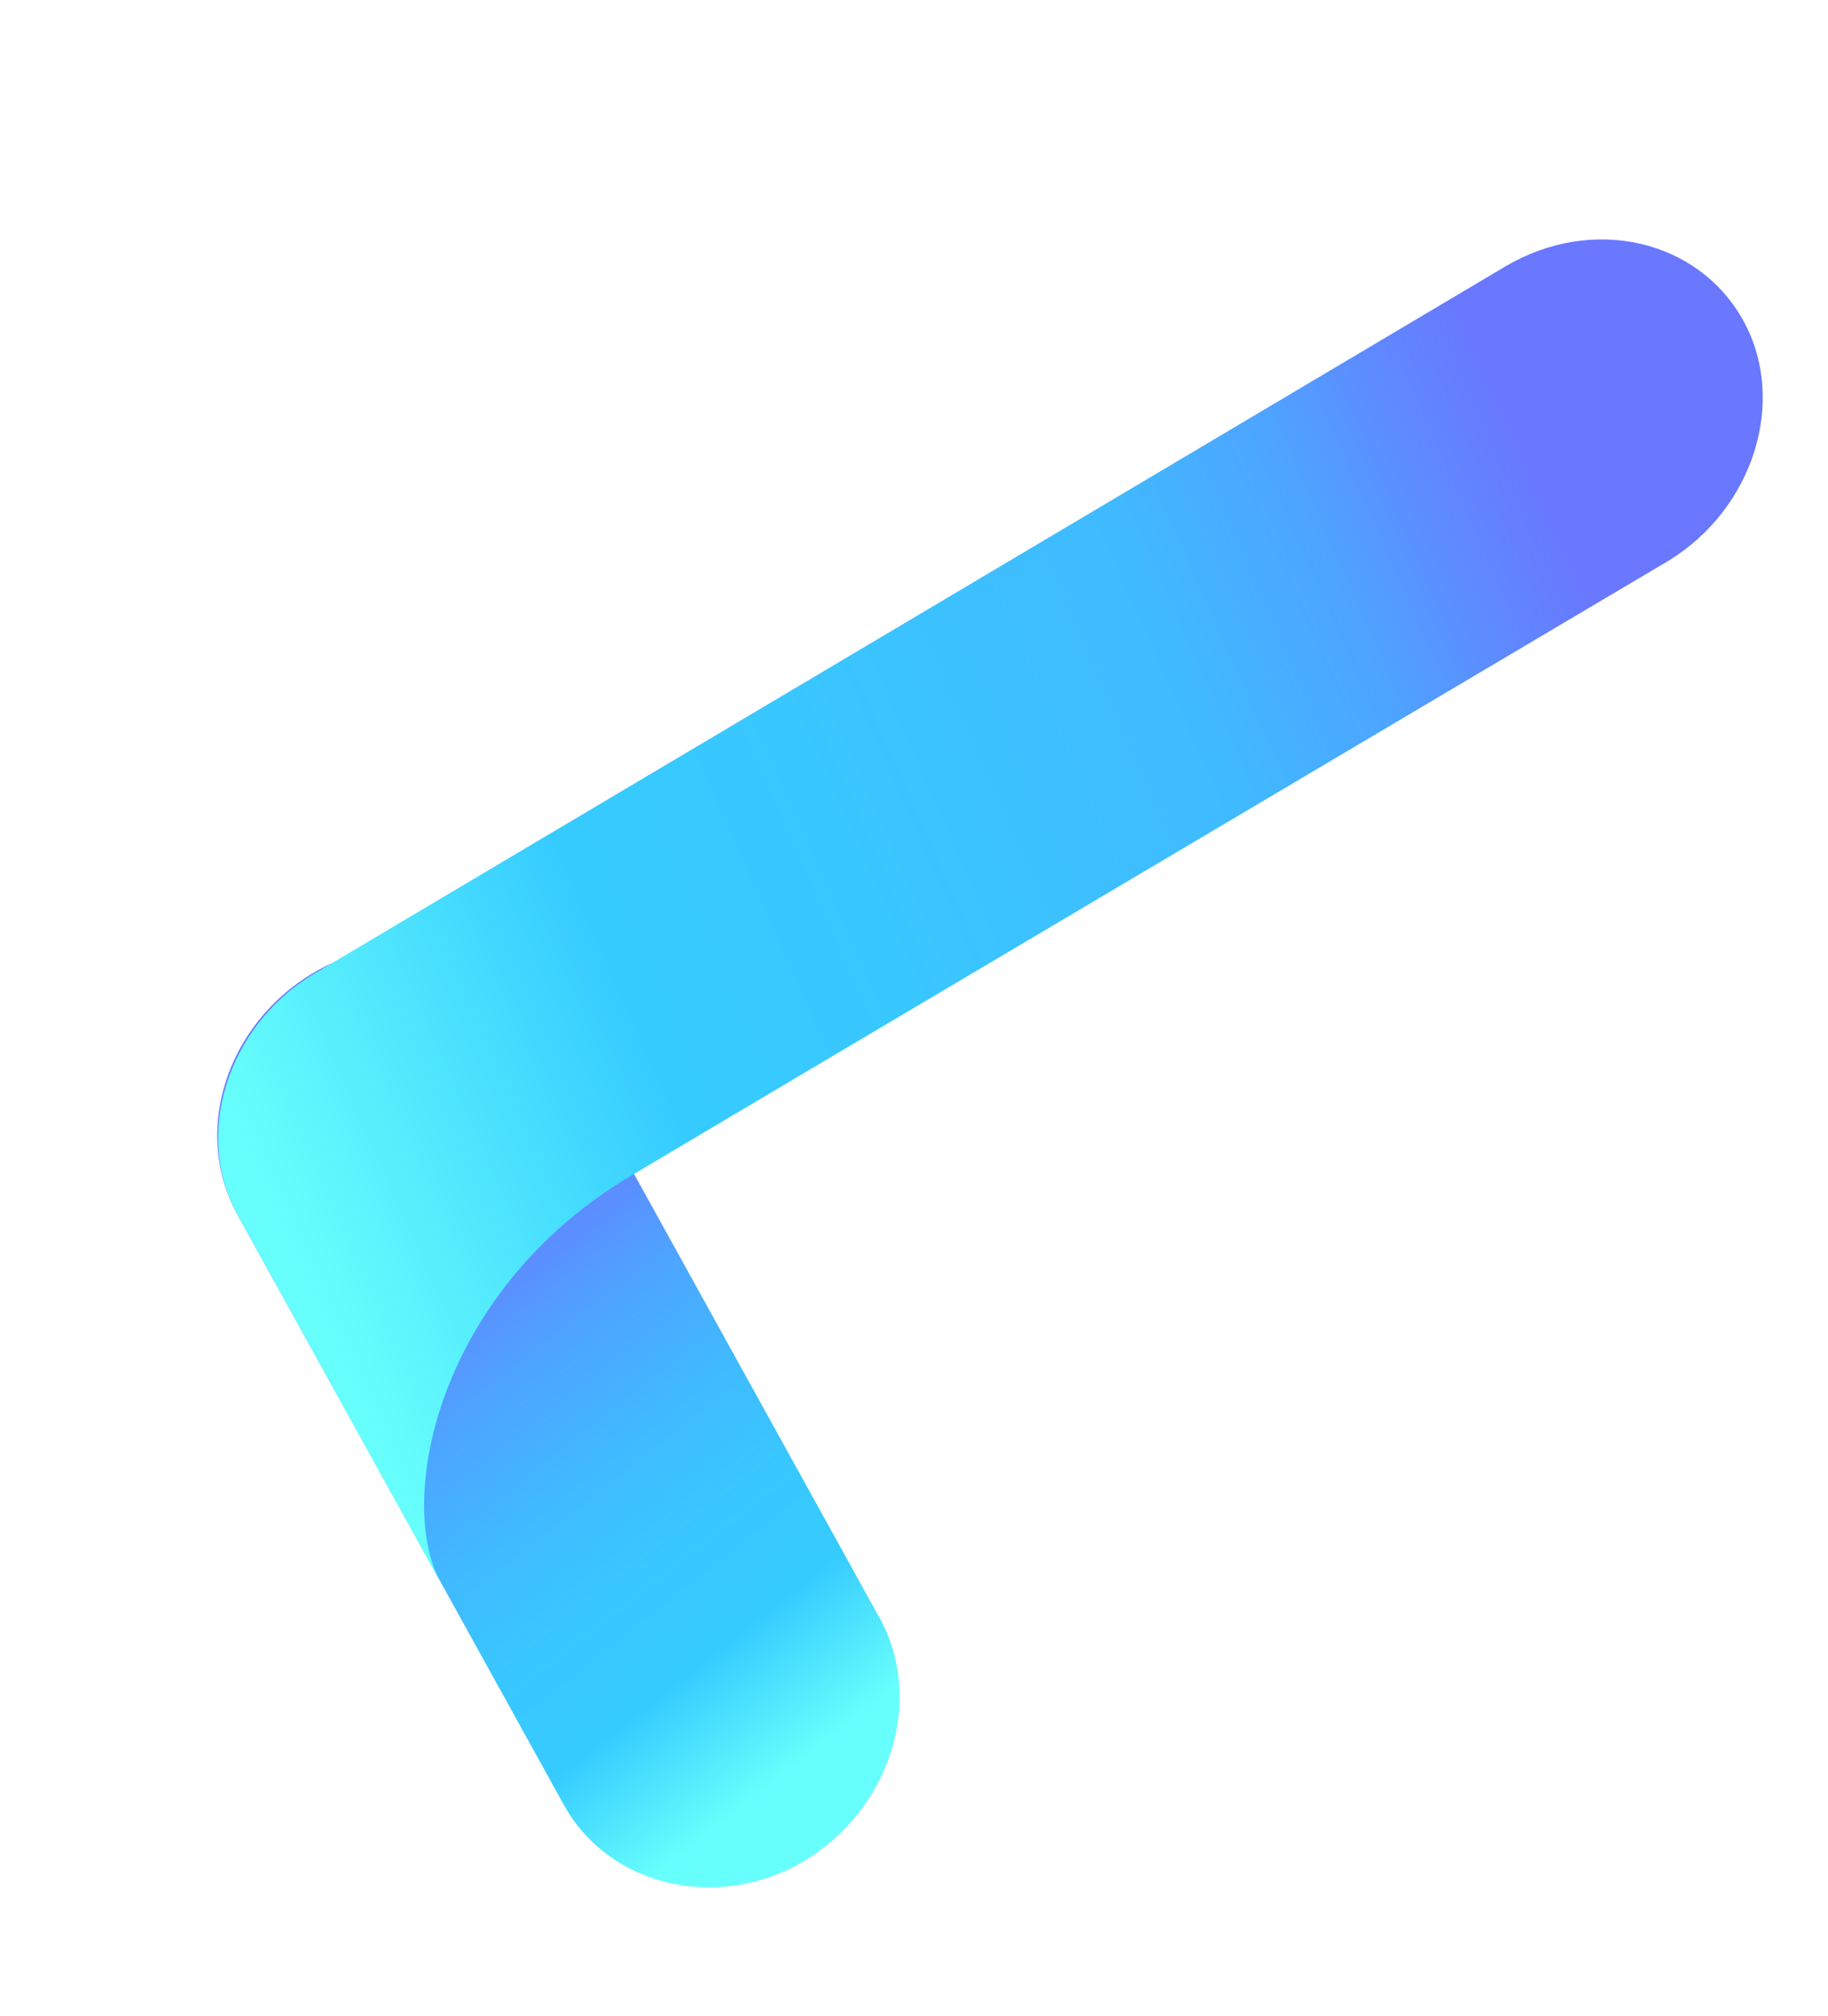 <svg xmlns="http://www.w3.org/2000/svg" width="1037" height="1143" fill="none"><path fill="url(#a)" d="M456.31 1055.21c-48.64 28.84-109.96 14.94-135.94-30.84L134.65 688.71c-25.74-46.52-6.54-107.57 43.08-137 48.65-28.84 109.97-14.93 135.94 30.84l185.72 335.66c25 46.35 5.8 107.4-43.08 137Z"/><path fill="url(#b)" d="M853.81 151.18c49.34-29.29 109.58-15.6 135.17 30.69 25.09 45.38 5.77 106.88-42.83 136.33L447.18 613.75l-89 52.83c-110.3 65.46-133.39 184.05-108.53 230.18L134.74 688.87c-25.1-45.38-5.77-106.89 42.83-136.34l676.24-401.35Z"/><defs><linearGradient id="a" x1="209.5" x2="465" y1="664.71" y2="990.14" gradientUnits="userSpaceOnUse"><stop offset=".12" stop-color="#6978FF"/><stop offset=".19" stop-color="#6087FF"/><stop offset=".35" stop-color="#4DA5FF"/><stop offset=".51" stop-color="#40BAFF"/><stop offset=".66" stop-color="#39C7FF"/><stop offset=".81" stop-color="#36CBFF"/><stop offset="1" stop-color="#67FFFC"/></linearGradient><linearGradient id="b" x1="1643.08" x2="139.77" y1="-18.16" y2="648.79" gradientUnits="userSpaceOnUse"><stop offset=".5" stop-color="#6978FF"/><stop offset=".53" stop-color="#6087FF"/><stop offset=".58" stop-color="#4DA5FF"/><stop offset=".64" stop-color="#40BAFF"/><stop offset=".77" stop-color="#39C7FF"/><stop offset=".86" stop-color="#36CBFF"/><stop offset="1" stop-color="#67FFFC"/></linearGradient></defs></svg>